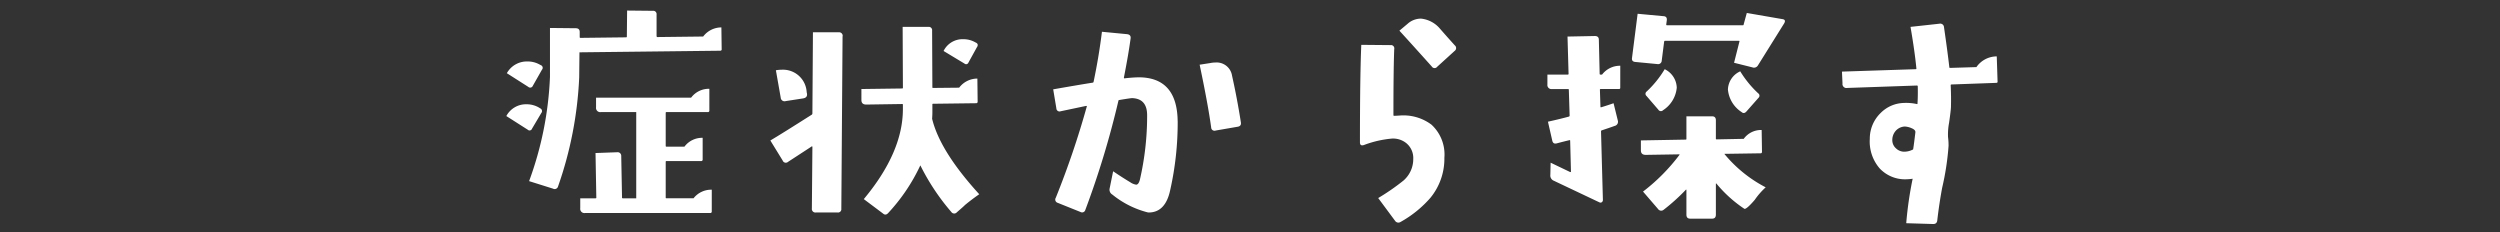 <svg xmlns="http://www.w3.org/2000/svg" xmlns:xlink="http://www.w3.org/1999/xlink" width="237" height="22" viewBox="0 0 237 22">
  <rect x="0" y="0" width="237" height="22" fill="#333333" stroke="none"/>
  <defs>
    <clipPath id="clip-path">
      <rect id="長方形_110" data-name="長方形 110" width="237" height="22" transform="translate(-5567 -5071)" fill="#fff" opacity="0.49"/>
    </clipPath>
  </defs>
  <g id="マスクグループ_54" data-name="マスクグループ 54" transform="translate(5567 5071)" clip-path="url(#clip-path)">
    <path id="パス_3533" data-name="パス 3533" d="M-52.022-15.945q0,.127-.152.127l-13.33.152-.025,2.387A35.958,35.958,0,0,1-67.536-2.945a.332.332,0,0,1-.482.2l-2.26-.711A32.34,32.34,0,0,0-68.3-13.33v-4.646l2.438.025q.381,0,.381.355v.508q0,.025.051.051l4.342-.051a.067.067,0,0,0,.076-.076l.025-2.463,2.438.025a.314.314,0,0,1,.355.355v2.057q0,.025.051.076l4.367-.051a2.165,2.165,0,0,1,1.727-.863ZM-52.962-.584a.135.135,0,0,1-.152.152H-64.972a.4.4,0,0,1-.457-.457v-.939h1.447q.076,0,.076-.051l-.076-4.24,2.057-.076a.34.34,0,0,1,.381.355l.076,3.961q0,.051.076.051h1.27V-10h-3.352a.4.4,0,0,1-.457-.457v-.914h9.014a2.094,2.094,0,0,1,1.727-.838v2.057a.135.135,0,0,1-.152.152h-3.91a.067.067,0,0,0-.076.076V-6.8a.067.067,0,0,0,.076.076h1.7a2.094,2.094,0,0,1,1.727-.838V-5.51a.135.135,0,0,1-.152.152h-3.275a.067.067,0,0,0-.076.076v3.4q0,.051.076.051h2.564a2.118,2.118,0,0,1,1.727-.812Zm-16.1-13.432-.863,1.523a.267.267,0,0,1-.432.1l-2.031-1.295A2.17,2.17,0,0,1-70.431-14.8a2.313,2.313,0,0,1,1.168.3l.1.051A.27.27,0,0,1-69.059-14.016Zm-.051,4.088L-70-8.43a.246.246,0,0,1-.406.1l-2.031-1.295a2.113,2.113,0,0,1,1.93-1.117,2.307,2.307,0,0,1,1.193.33l.076.051A.281.281,0,0,1-69.11-9.928Zm41.3-6.246-.812,1.473a.236.236,0,0,1-.381.1l-1.98-1.193A2,2,0,0,1-29.1-16.91a2.23,2.23,0,0,1,1.092.279l.1.051Q-27.654-16.453-27.806-16.174Zm.2,13.965q-.762.533-1.371,1.041,0,.025-.736.66a.332.332,0,0,1-.533-.025A21.134,21.134,0,0,1-33.163-4.9q-.025-.076-.051,0a17.38,17.38,0,0,1-3,4.443q-.254.3-.508.076l-1.828-1.371q3.707-4.443,3.707-8.531v-.432q0-.051-.076-.051l-3.4.051q-.457,0-.457-.432v-1.041l3.859-.051a.067.067,0,0,0,.076-.076l-.025-5.764h2.438a.314.314,0,0,1,.355.355l.025,5.383q0,.051.076.051l2.463-.025a2.165,2.165,0,0,1,1.727-.863l.025,2.184a.135.135,0,0,1-.152.152l-4.062.051q-.076,0-.076.051v.762q0,.254-.025.609Q-31.335-6.3-27.6-2.209Zm-16.326-9.572q.076.406-.355.482l-1.65.254a.365.365,0,0,1-.482-.33l-.457-2.59a2.983,2.983,0,0,1,.533-.051,2.249,2.249,0,0,1,2.387,2.133Zm3.377-5.408L-40.679-.838a.314.314,0,0,1-.355.355h-2.057a.337.337,0,0,1-.381-.381l.051-5.84q-.025-.076-.051-.051l-2.26,1.473a.316.316,0,0,1-.508-.127l-1.168-1.9q1.117-.66,3.91-2.437a.149.149,0,0,0,.076-.127l.051-7.693h2.438A.337.337,0,0,1-40.552-17.189ZM-2.8-9.014q.051.355-.33.406l-2.057.355a.318.318,0,0,1-.432-.3q-.3-2.184-1.092-5.941L-5.7-14.65a2.463,2.463,0,0,1,.482-.051A1.475,1.475,0,0,1-3.64-13.457Q-3.158-11.3-2.8-9.014Zm-5.992-.127A29.176,29.176,0,0,1-9.506-2.59Q-9.963-.457-11.588-.482a8.737,8.737,0,0,1-3.4-1.7.532.532,0,0,1-.254-.584l.33-1.625q.939.635,1.625,1.041a1.3,1.3,0,0,0,.559.229q.229,0,.355-.482A27.012,27.012,0,0,0-11.689-9.7q0-1.574-1.422-1.625-.152,0-1.219.178a.081.081,0,0,0-.076.051A83.693,83.693,0,0,1-17.554-.711a.312.312,0,0,1-.457.178L-20.17-1.4a.321.321,0,0,1-.178-.482A81.928,81.928,0,0,0-17.4-10.562a.1.1,0,0,0-.076-.025l-2.412.508a.3.3,0,0,1-.406-.279l-.3-1.8q2.615-.457,3.758-.635.051,0,.076-.1.508-2.437.787-4.723l2.387.229q.381.051.33.406-.2,1.5-.635,3.707,0,.076.051.076a13.608,13.608,0,0,1,1.371-.1Q-8.845-13.279-8.795-9.141Zm26.273-7.186a.334.334,0,0,1-.025.533l-1.65,1.5a.308.308,0,0,1-.508-.025q-1.752-1.955-3.072-3.4l.787-.66a1.889,1.889,0,0,1,1.27-.482,2.706,2.706,0,0,1,1.777.939Q16.767-17.113,17.478-16.326Zm-.99,10.689a5.84,5.84,0,0,1-1.32,3.758A10.516,10.516,0,0,1,12.349.406a.376.376,0,0,1-.533-.1l-1.6-2.158A21.077,21.077,0,0,0,12.6-3.5a2.687,2.687,0,0,0,.939-2.057,1.817,1.817,0,0,0-.66-1.5,1.991,1.991,0,0,0-1.371-.432,9.934,9.934,0,0,0-2.641.609q-.381.127-.381-.254,0-6.271.127-9.242l2.768.025a.313.313,0,0,1,.355.381q-.076,1.854-.076,6.246a.067.067,0,0,0,.076.076q.1,0,.508-.025a4.434,4.434,0,0,1,3.021.863A3.84,3.84,0,0,1,16.488-5.637ZM48.7-18.408l-2.488,3.986a.43.43,0,0,1-.533.178l-1.727-.432.508-2.006q.025-.076-.051-.076H37.4q-.051,0-.076.076l-.229,1.8a.342.342,0,0,1-.406.33l-2.082-.2q-.381-.025-.33-.381l.533-4.189,2.463.229q.355.025.3.406l-.051.381a.067.067,0,0,0,.076.076h7.186a.067.067,0,0,0,.076-.076l.3-1.092,3.377.584Q48.906-18.764,48.7-18.408ZM46.265-11.35l-1.143,1.295q-.229.254-.457.051a2.849,2.849,0,0,1-1.295-2.133,1.958,1.958,0,0,1,1.168-1.727,9.892,9.892,0,0,0,1.7,2.082A.27.27,0,0,1,46.265-11.35Zm-9.039,1.168a.287.287,0,0,1-.457-.051l-1.117-1.295a.27.27,0,0,1,.025-.432,9.792,9.792,0,0,0,1.7-2.107,2.015,2.015,0,0,1,1.143,1.752A2.849,2.849,0,0,1,37.226-10.182Zm9.725,7.313A6.835,6.835,0,0,0,45.91-1.676q-.813.939-.99.838a12.12,12.12,0,0,1-2.641-2.387q-.051-.025-.051.025v2.92q0,.381-.355.381H39.79q-.355,0-.355-.381V-2.615q-.025-.076-.051-.025a18.816,18.816,0,0,1-2.107,1.9.361.361,0,0,1-.533-.076l-1.422-1.65a17.951,17.951,0,0,0,3.453-3.479q.025-.051-.025-.051l-3.174.051q-.457,0-.457-.432v-.939l4.24-.076q.076,0,.076-.051V-9.6h2.438q.355,0,.355.381V-7.49a.067.067,0,0,0,.076.076l2.564-.051a2.026,2.026,0,0,1,1.7-.838L46.6-6.246q0,.152-.127.152l-3.4.051q-.076,0-.025.025A12.553,12.553,0,0,0,46.951-2.869ZM33.163-12.314a.112.112,0,0,1-.127.127H31.31a.067.067,0,0,0-.076.076l.051,1.6q0,.076.076.051.66-.2,1.168-.381l.406,1.65a.4.4,0,0,1-.3.5q-.381.14-1.219.419a.1.1,0,0,0-.076.1l.178,6.5a.249.249,0,0,1-.127.229.216.216,0,0,1-.2,0L26.79-3.529a.537.537,0,0,1-.254-.533l.025-1.143,1.854.889a.1.1,0,0,0,.076-.025l-.076-2.945q0-.076-.076-.051-.432.1-1.193.3-.355.1-.432-.279L26.308-9.09q1.143-.254,1.98-.482a.1.1,0,0,0,.076-.1l-.076-2.437a.067.067,0,0,0-.076-.076H26.689a.382.382,0,0,1-.432-.432v-.939h1.93a.067.067,0,0,0,.076-.076l-.1-3.529,2.59-.051q.381,0,.381.355l.076,3.225a.067.067,0,0,0,.076.076h.152a2.139,2.139,0,0,1,1.727-.838Zm35.769-.609q.025.152-.127.152l-4.24.152a.067.067,0,0,0-.076.076q.051,1.092.025,2.031,0,.279-.178,1.523a5.985,5.985,0,0,0-.1,1.346,6.367,6.367,0,0,1,.051.838,25.414,25.414,0,0,1-.609,3.986Q63.4-1.32,63.22.229q-.025.381-.381.381L60.274.533a34.8,34.8,0,0,1,.609-4.215,5.365,5.365,0,0,1-.584.051,3.29,3.29,0,0,1-2.552-1.041,3.89,3.89,0,0,1-.927-2.793,3.387,3.387,0,0,1,1.041-2.463,3.2,3.2,0,0,1,2.184-.939,4.681,4.681,0,0,1,1.219.1q.076.025.076-.025.051-.787.025-1.676a.081.081,0,0,0-.076-.051l-6.6.229a.38.38,0,0,1-.457-.432l-.051-1.117,6.982-.229q.076,0,.076-.051-.152-1.6-.559-3.961l2.742-.3a.356.356,0,0,1,.432.33q.33,2.26.508,3.809,0,.051.076.051l2.488-.076a2.362,2.362,0,0,1,1.93-1.016ZM61.138-8.049q.051-.254-.343-.419a1.8,1.8,0,0,0-.673-.165,1.237,1.237,0,0,0-.736.3,1.293,1.293,0,0,0-.432.965,1.022,1.022,0,0,0,.33.787,1.131,1.131,0,0,0,.686.33,1.748,1.748,0,0,0,.889-.178q.076-.025.076-.076Q61.011-6.982,61.138-8.049Z" transform="translate(-5446.563 -5050.373)" fill="#fff"/>
  </g>
</svg>
